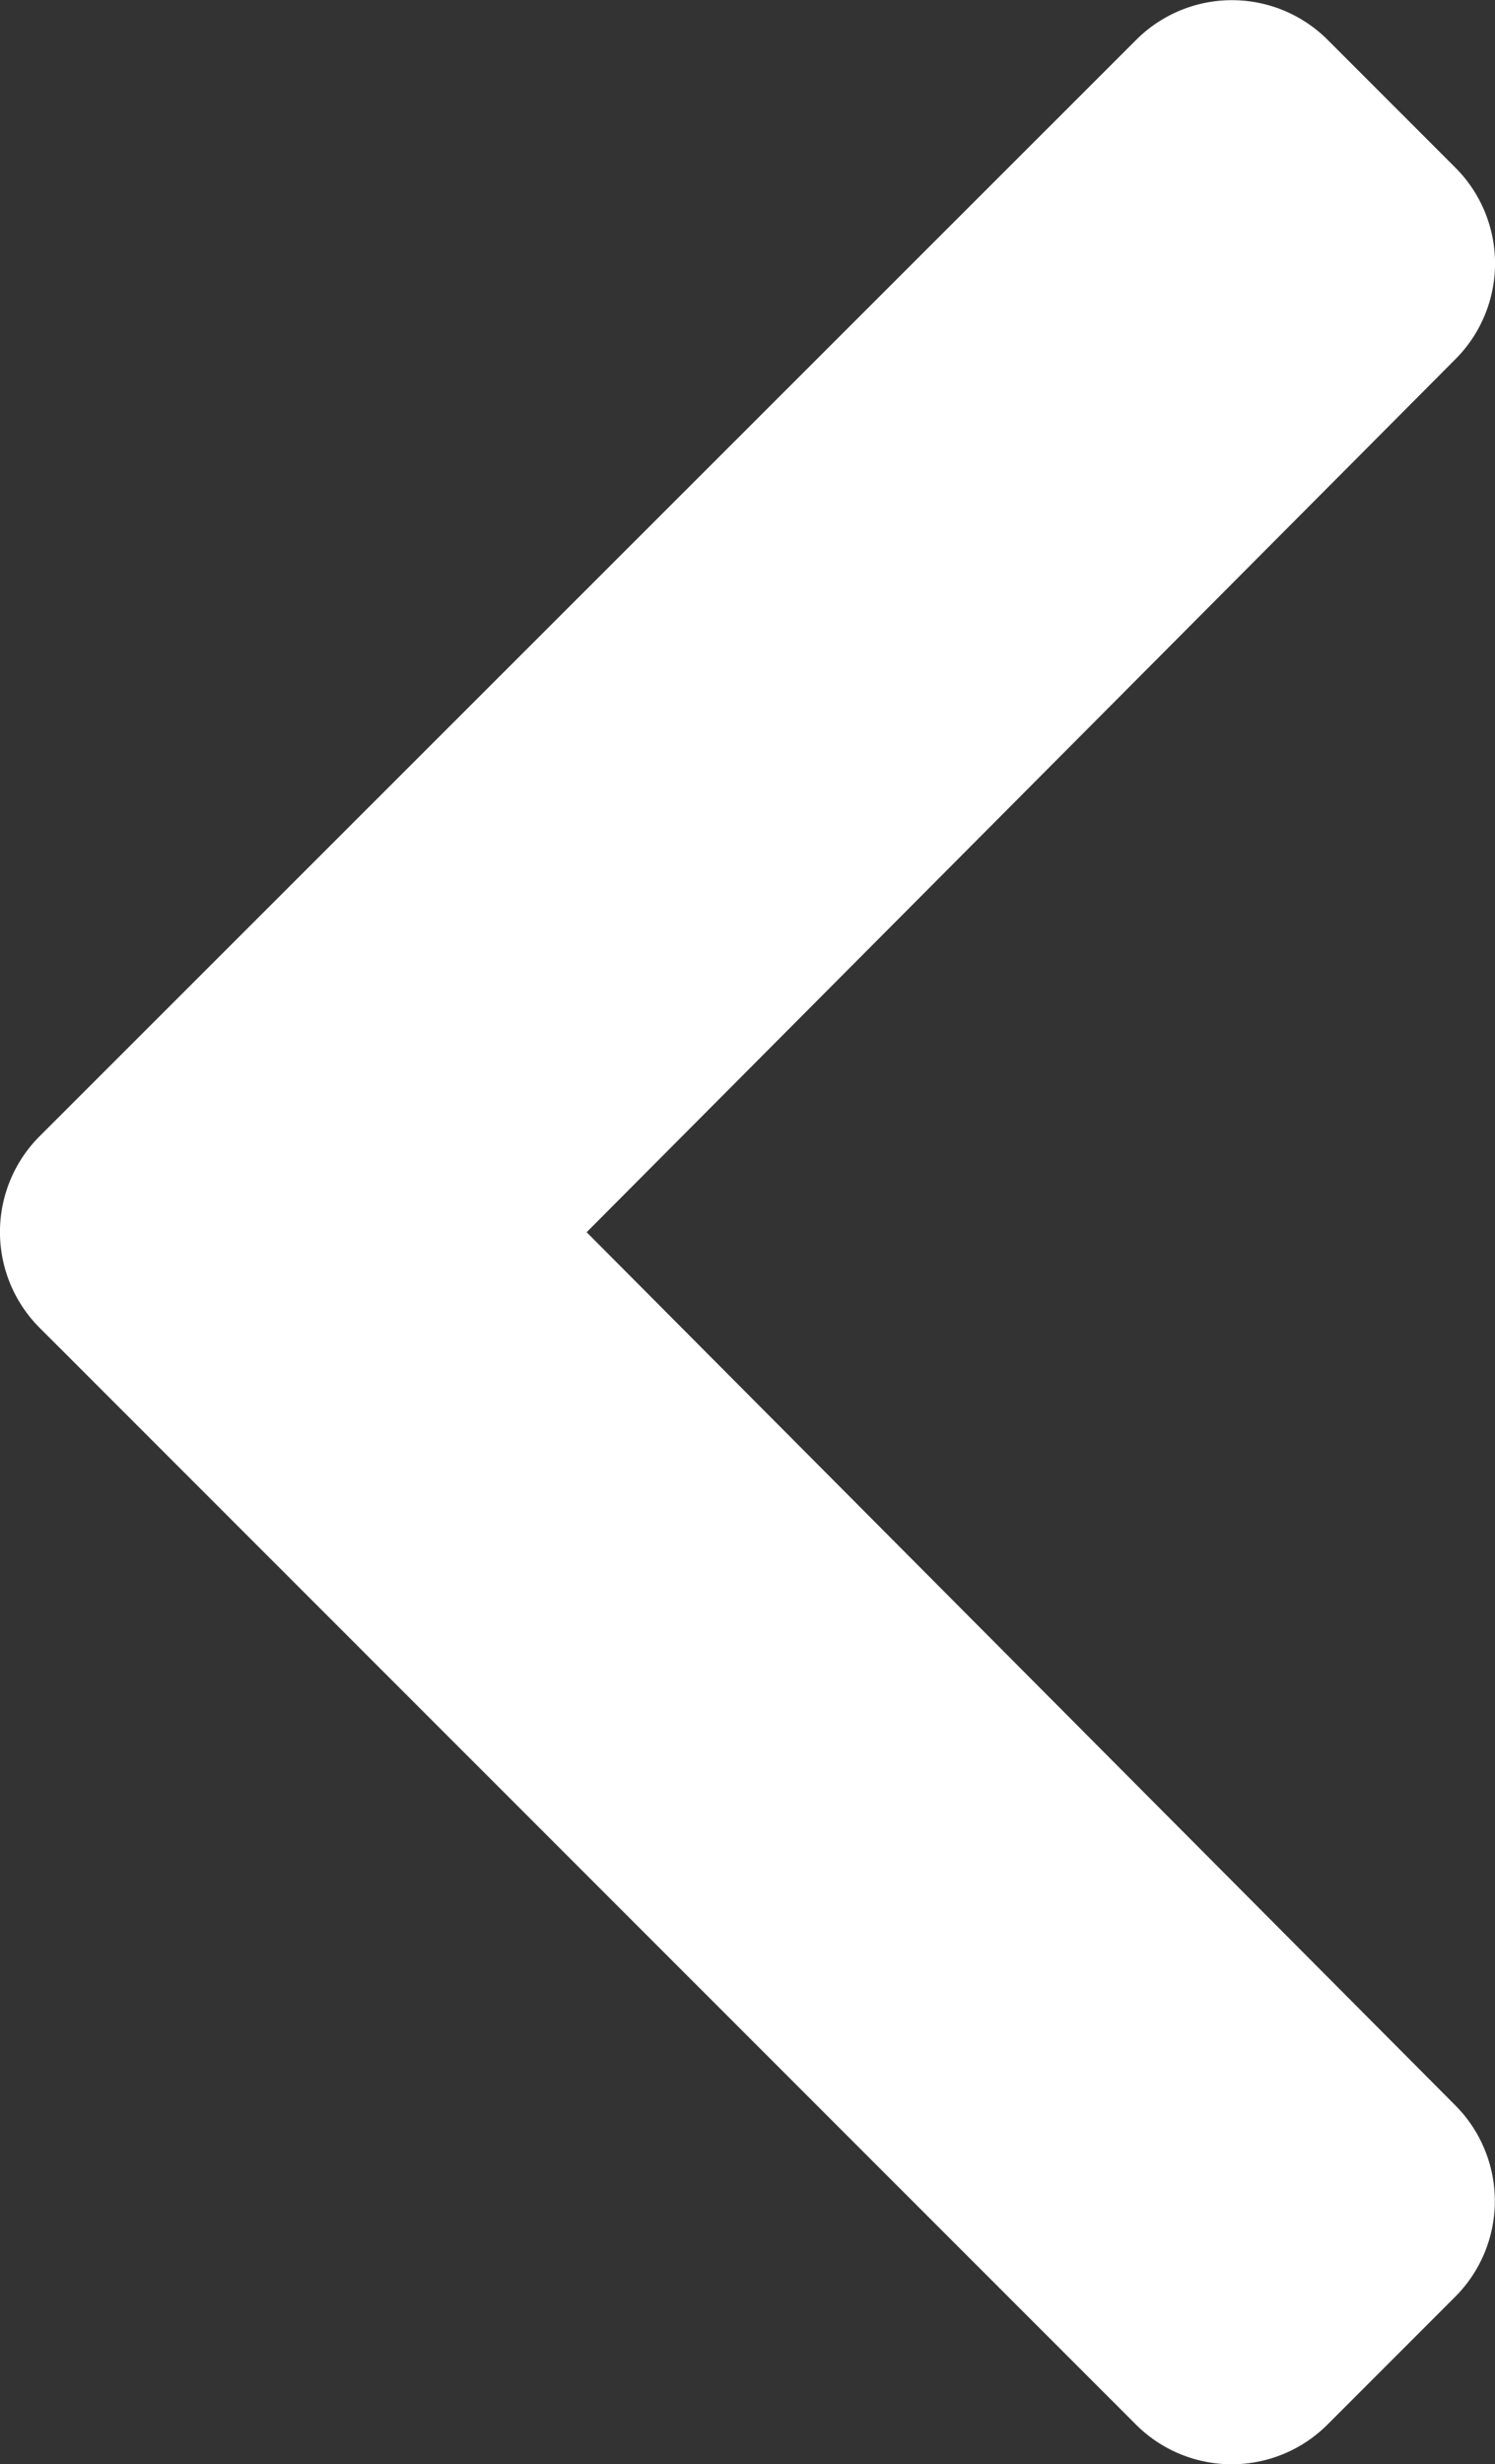 <svg xmlns="http://www.w3.org/2000/svg" width="7.166" height="11.805" viewBox="0 0 7.166 11.805">
  <rect x="0" y="0" width="7.166" height="11.805" fill="#333333" stroke="none"/>
  <path id="chevron-right-solid" d="M27.685,44.018l5.255,5.254a.649.649,0,0,0,.918,0l.613-.613a.649.649,0,0,0,0-.916L30.307,43.56l4.165-4.183a.649.649,0,0,0,0-.916l-.613-.613a.649.649,0,0,0-.918,0L27.685,43.1A.649.649,0,0,0,27.685,44.018Z" transform="translate(-27.495 -37.657)" fill="#fff"/>
</svg>
